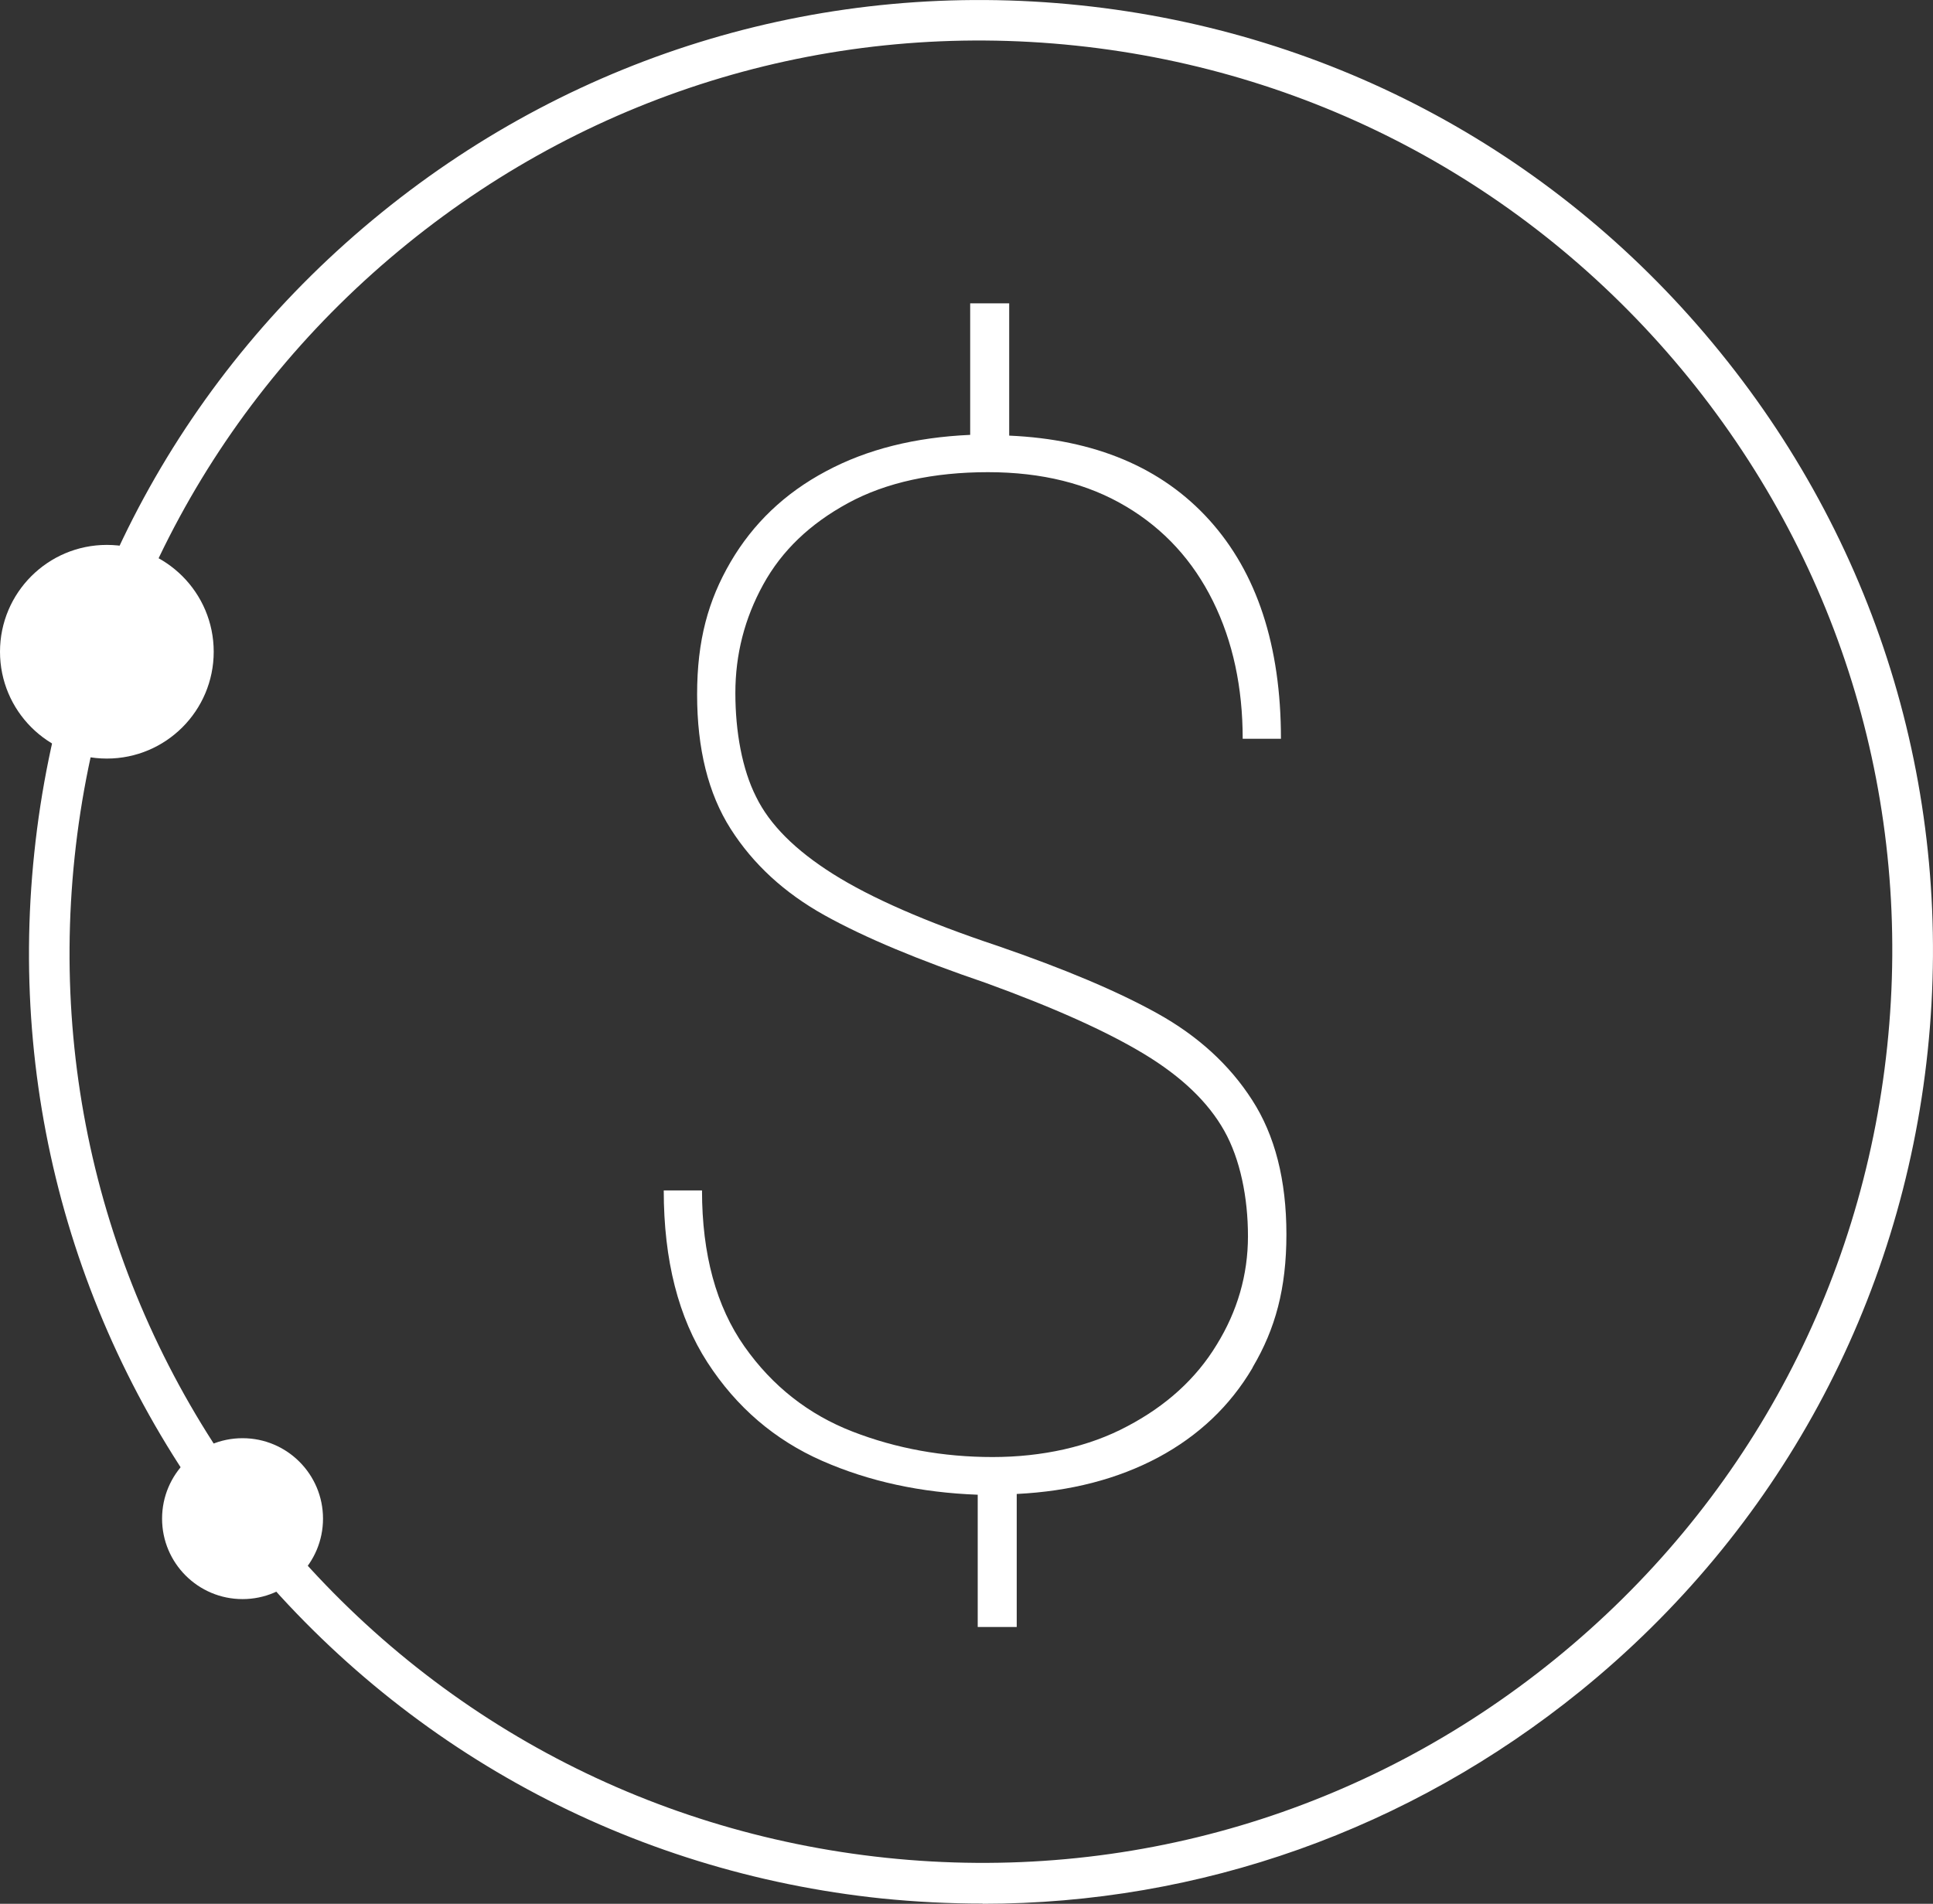 <?xml version="1.0" encoding="UTF-8"?>
<svg id="Layer_1" xmlns="http://www.w3.org/2000/svg" width="102.57" height="101.04" viewBox="0 0 102.57 101.04">
  <rect x="0" y="0" width="102.57" height="101.04" fill="#333333" stroke="none"/>
  <g id="Layer_1-2" data-name="Layer_1">
    <g>
      <path d="M66.46,72.6c-1.19,2.02-2.86,3.6-5,4.75-2.16,1.15-4.66,1.8-7.51,1.94v7.06h-2.07v-7.02c-3.01-.11-5.76-.7-8.26-1.8s-4.54-2.84-6.08-5.22-2.32-5.42-2.32-9.13h2.03c0,3.4.76,6.16,2.25,8.28s3.42,3.62,5.74,4.52,4.81,1.35,7.43,1.35,5.11-.54,7.16-1.64c2.05-1.08,3.64-2.52,4.73-4.32,1.1-1.78,1.66-3.71,1.66-5.76s-.41-4.09-1.26-5.6-2.25-2.86-4.25-4.07-4.81-2.47-8.42-3.78c-3.55-1.21-6.39-2.39-8.53-3.58s-3.8-2.72-4.99-4.59c-1.19-1.87-1.78-4.25-1.78-7.13s.59-5,1.78-7.04c1.19-2.03,2.86-3.64,5.06-4.81,2.18-1.17,4.73-1.8,7.65-1.93v-6.98h2.07v7.02c4.55.2,8.1,1.69,10.62,4.48s3.8,6.66,3.8,11.61h-2.03c0-2.72-.52-5.17-1.58-7.31s-2.59-3.82-4.61-5.02c-2.03-1.21-4.46-1.82-7.33-1.82s-5.4.54-7.42,1.64-3.51,2.52-4.5,4.32-1.48,3.71-1.48,5.76.36,4.05,1.1,5.51c.72,1.48,2.09,2.84,4.09,4.1s4.91,2.54,8.75,3.82c3.51,1.21,6.32,2.39,8.46,3.58s3.82,2.72,5.02,4.59c1.21,1.87,1.82,4.25,1.82,7.13s-.59,5.02-1.78,7.04h0l-.02.04Z" fill="#fff"/>
      <path d="M52.15,101.03c-1.78,0-3.56-.09-5.35-.27-13.43-1.4-25.49-7.96-33.98-18.43h0C4.32,71.85.41,58.67,1.82,45.26c1.4-13.43,7.96-25.49,18.43-33.98C30.73,2.78,43.9-1.12,57.31.28c13.43,1.4,25.49,7.94,33.98,18.43,8.5,10.48,12.4,23.65,11,37.06s-7.96,25.49-18.43,33.98c-9.09,7.36-20.18,11.29-31.72,11.29h0v-.02ZM14.49,80.96c8.14,10.03,19.69,16.29,32.53,17.64,12.83,1.35,25.45-2.39,35.48-10.53,10.03-8.14,16.29-19.69,17.64-32.53,1.35-12.85-2.39-25.45-10.53-35.48C81.47,10.04,69.91,3.77,57.08,2.42c-12.85-1.35-25.45,2.39-35.48,10.53C11.57,21.09,5.31,32.64,3.96,45.48c-1.35,12.85,2.39,25.45,10.53,35.48h0Z" fill="#fff"/>
      <circle cx="5.67" cy="34.59" r="5.67" fill="#fff"/>
      <circle cx="12.87" cy="80.6" r="4.27" fill="#fff"/>
    </g>
  </g>
</svg>